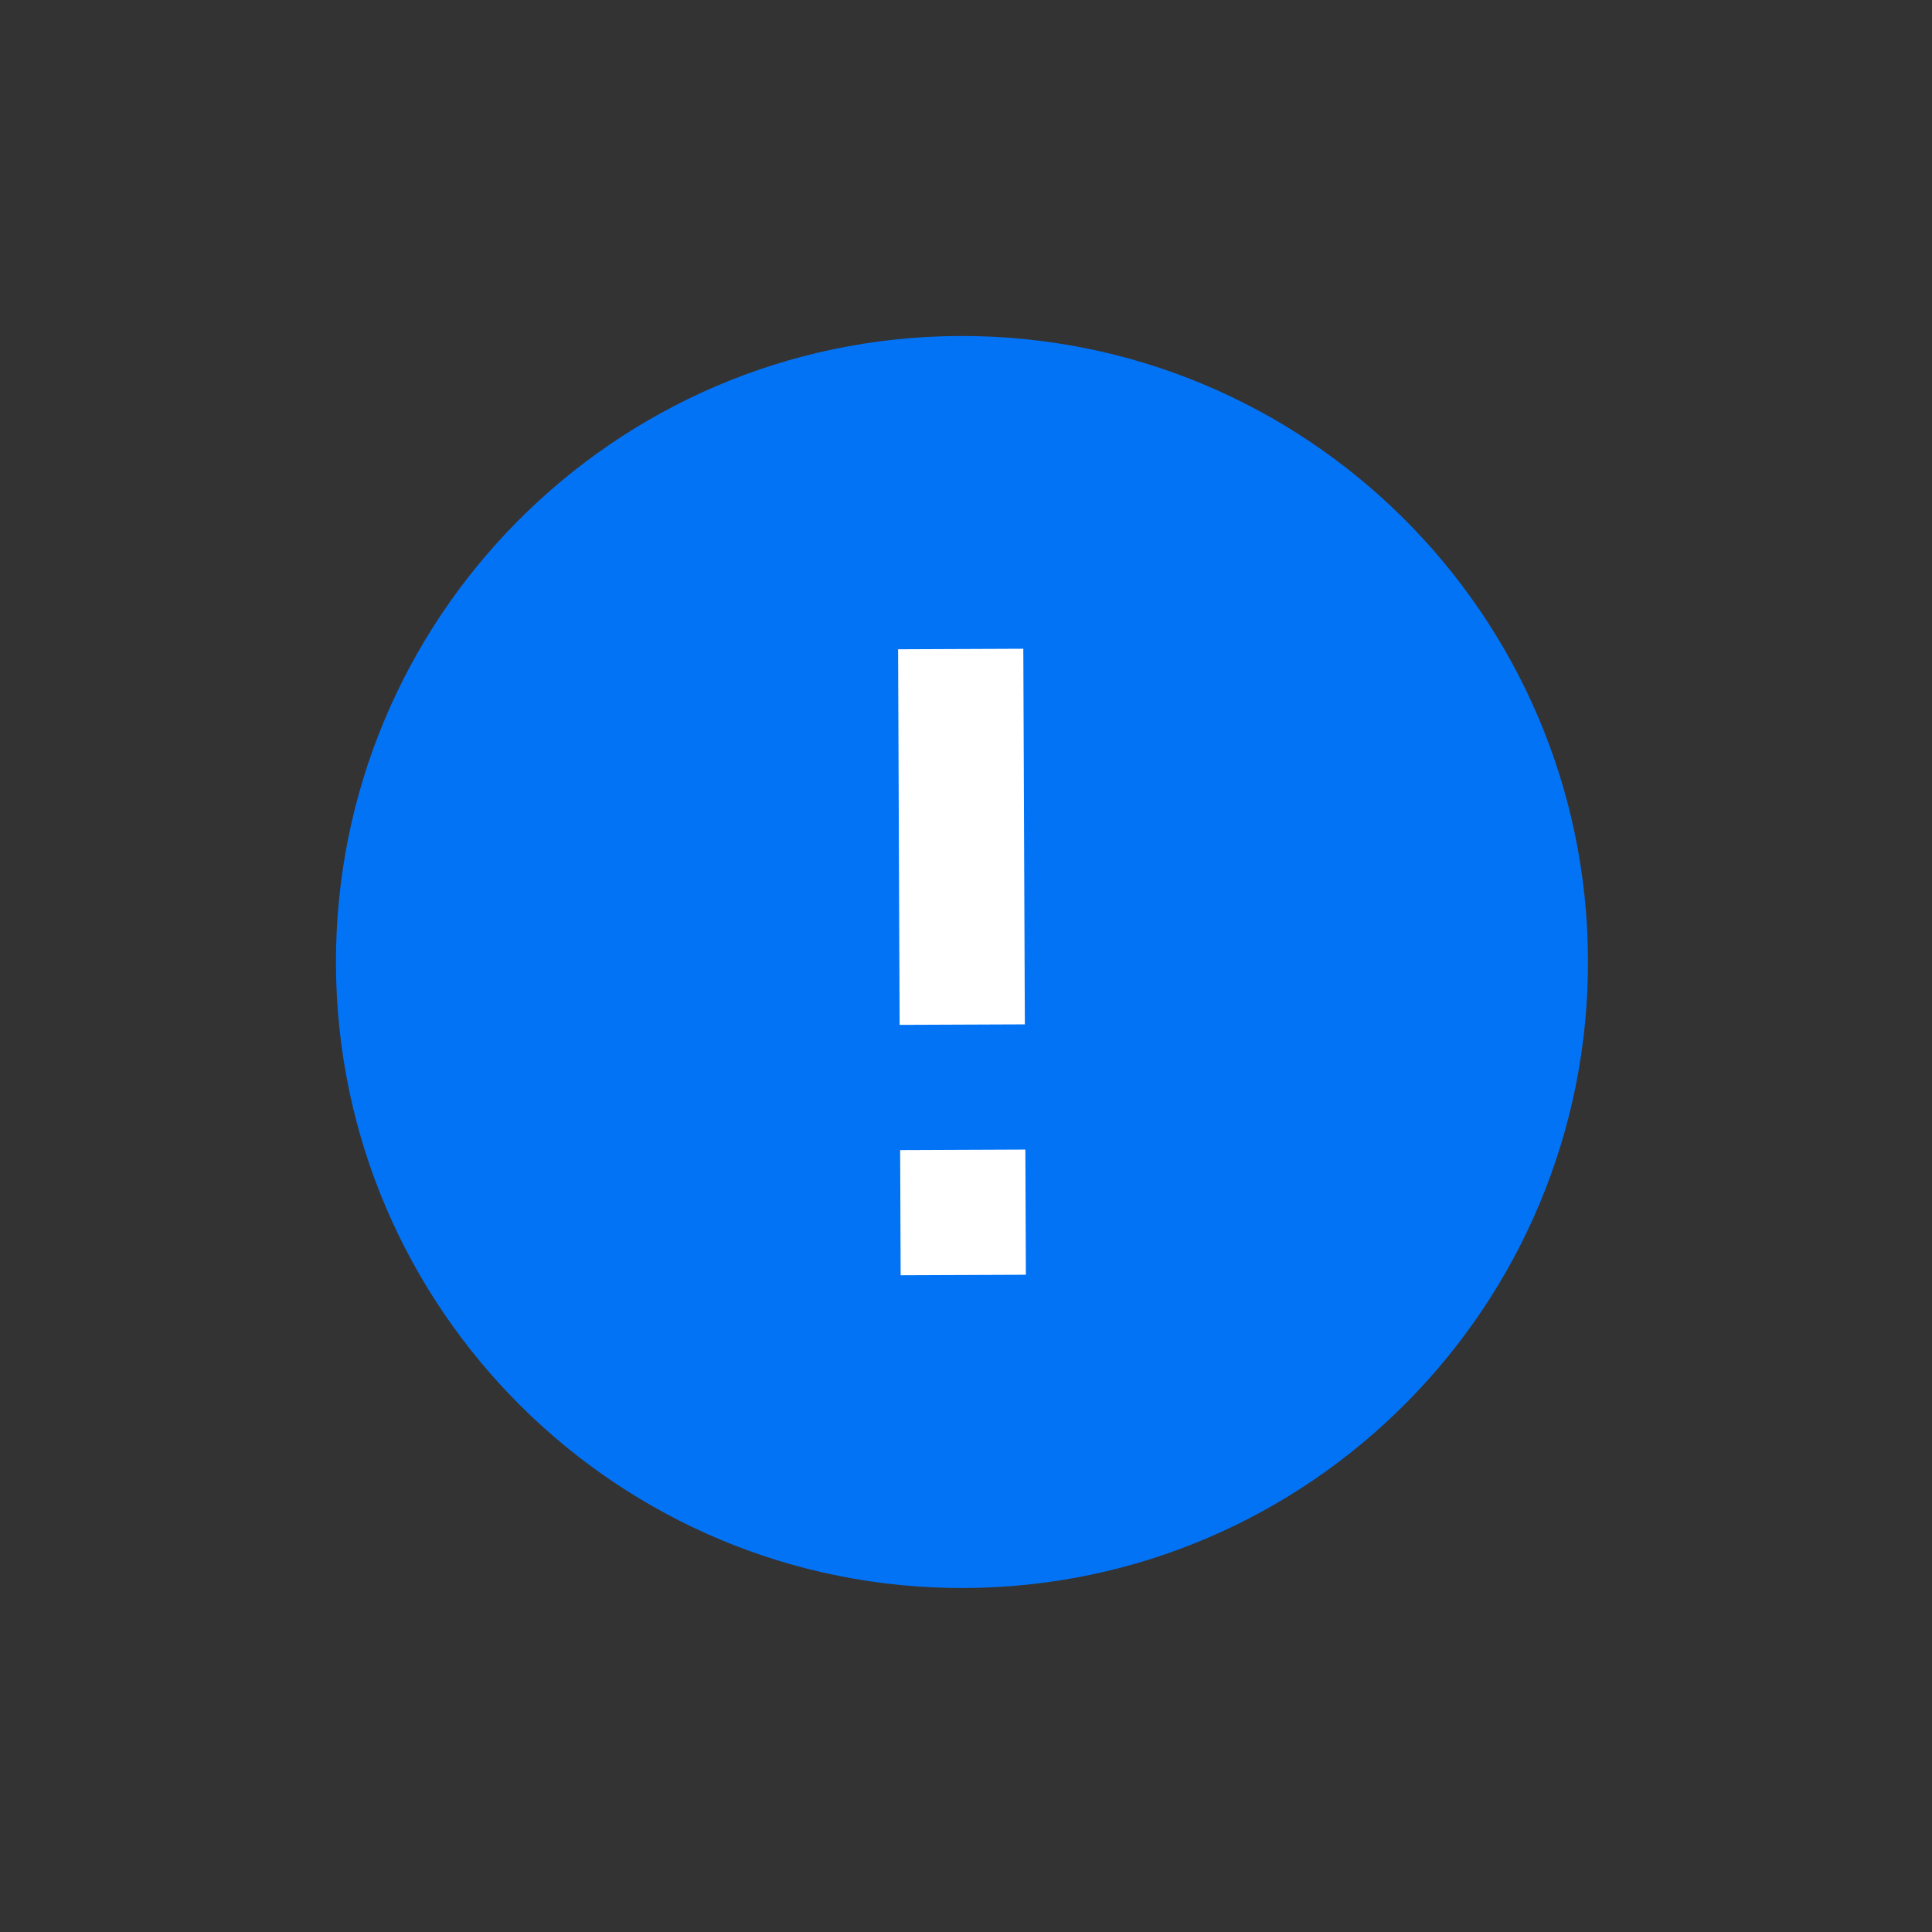 <?xml version="1.0" encoding="UTF-8"?> <svg xmlns="http://www.w3.org/2000/svg" width="68" height="68" viewBox="0 0 68 68" fill="none"><rect x="0" y="0" width="68" height="68" fill="#333333" stroke="none"/> <circle cx="33.189" cy="33.496" r="18.446" transform="rotate(-16.348 33.189 33.496)" fill="white"></circle> <path d="M33.768 11.826C21.605 11.876 11.775 21.787 11.825 33.95C11.874 46.112 21.786 55.943 33.949 55.893C46.111 55.843 55.942 45.932 55.892 33.769C55.842 21.607 45.931 11.776 33.768 11.826ZM36.107 44.867L31.7 44.885L31.682 40.479L36.089 40.461L36.107 44.867ZM36.071 36.054L31.664 36.072L31.61 22.852L36.017 22.834L36.071 36.054Z" fill="#0373F6"></path> </svg> 